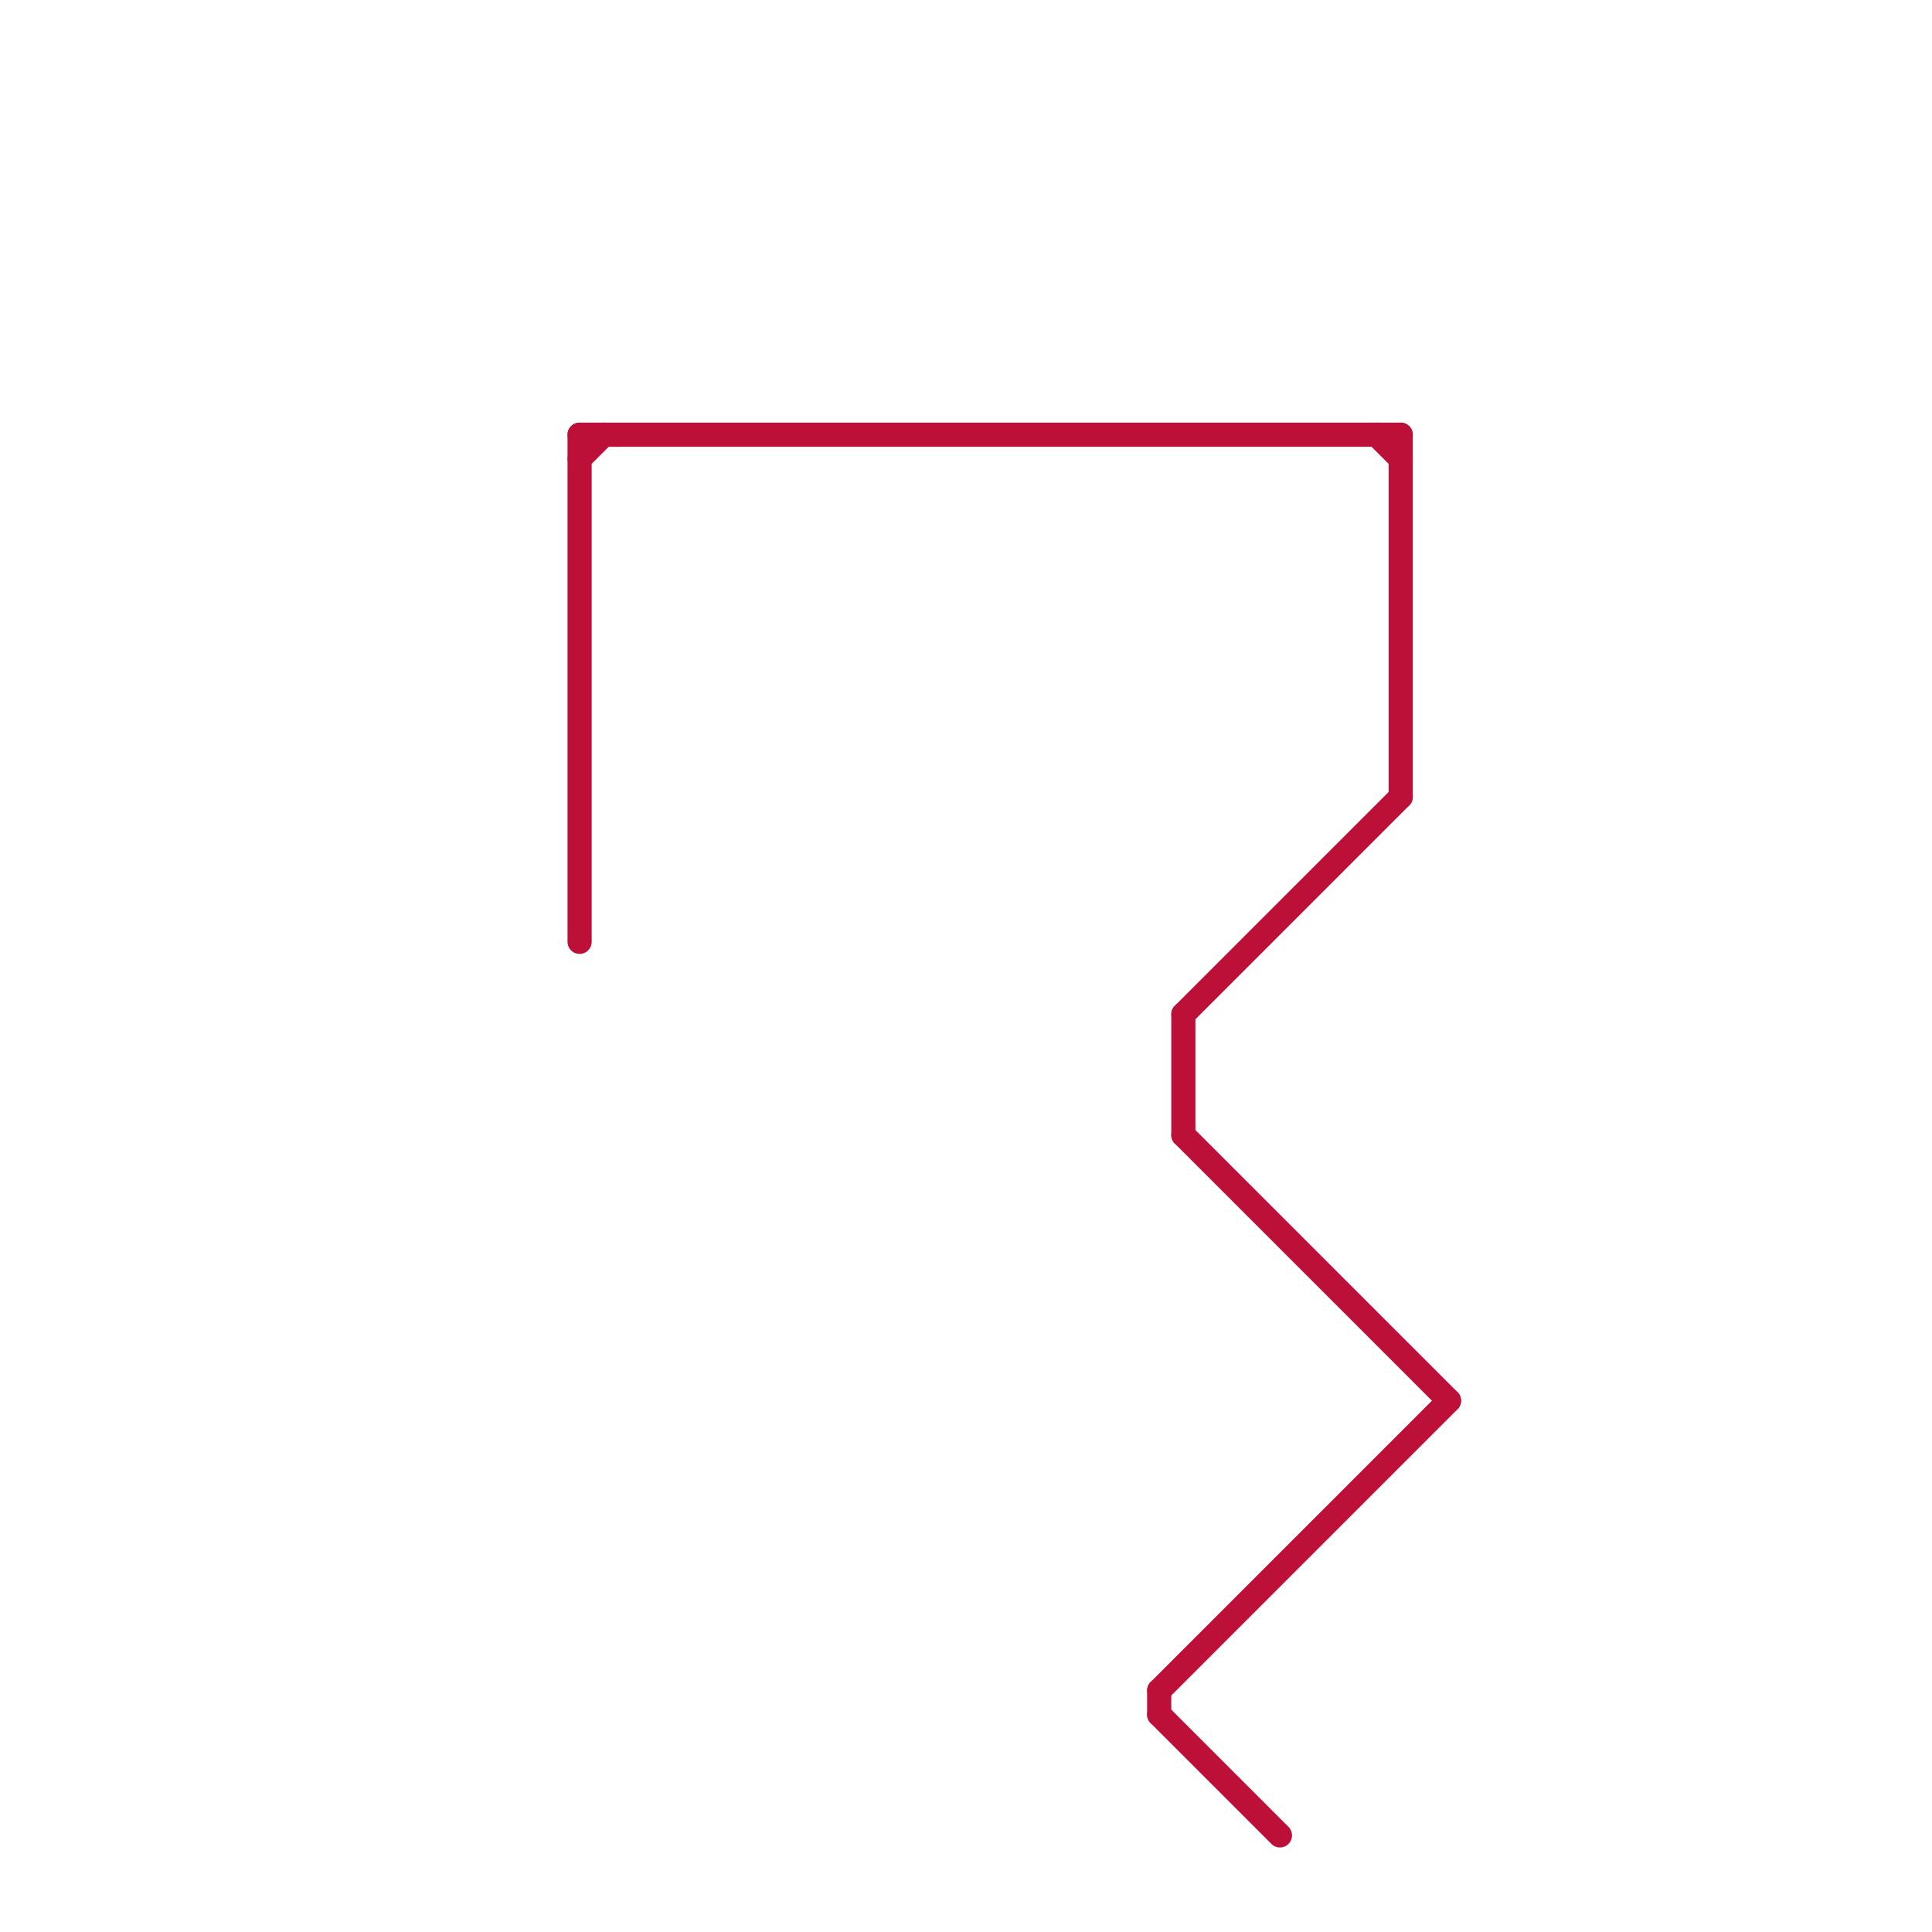 
<svg version="1.1" xmlns="http://www.w3.org/2000/svg" viewBox="0 0 80 80">
<style>line { stroke-width: 1; fill: none; stroke-linecap: round; stroke-linejoin: round; } .c0 { stroke: #bd1038 }</style><line class="c0" x1="49" y1="42" x2="58" y2="33"/><line class="c0" x1="48" y1="70" x2="60" y2="58"/><line class="c0" x1="57" y1="18" x2="58" y2="19"/><line class="c0" x1="24" y1="18" x2="24" y2="39"/><line class="c0" x1="48" y1="70" x2="48" y2="71"/><line class="c0" x1="58" y1="18" x2="58" y2="33"/><line class="c0" x1="49" y1="42" x2="49" y2="47"/><line class="c0" x1="24" y1="19" x2="25" y2="18"/><line class="c0" x1="48" y1="71" x2="53" y2="76"/><line class="c0" x1="24" y1="18" x2="58" y2="18"/><line class="c0" x1="49" y1="47" x2="60" y2="58"/>


</svg>

